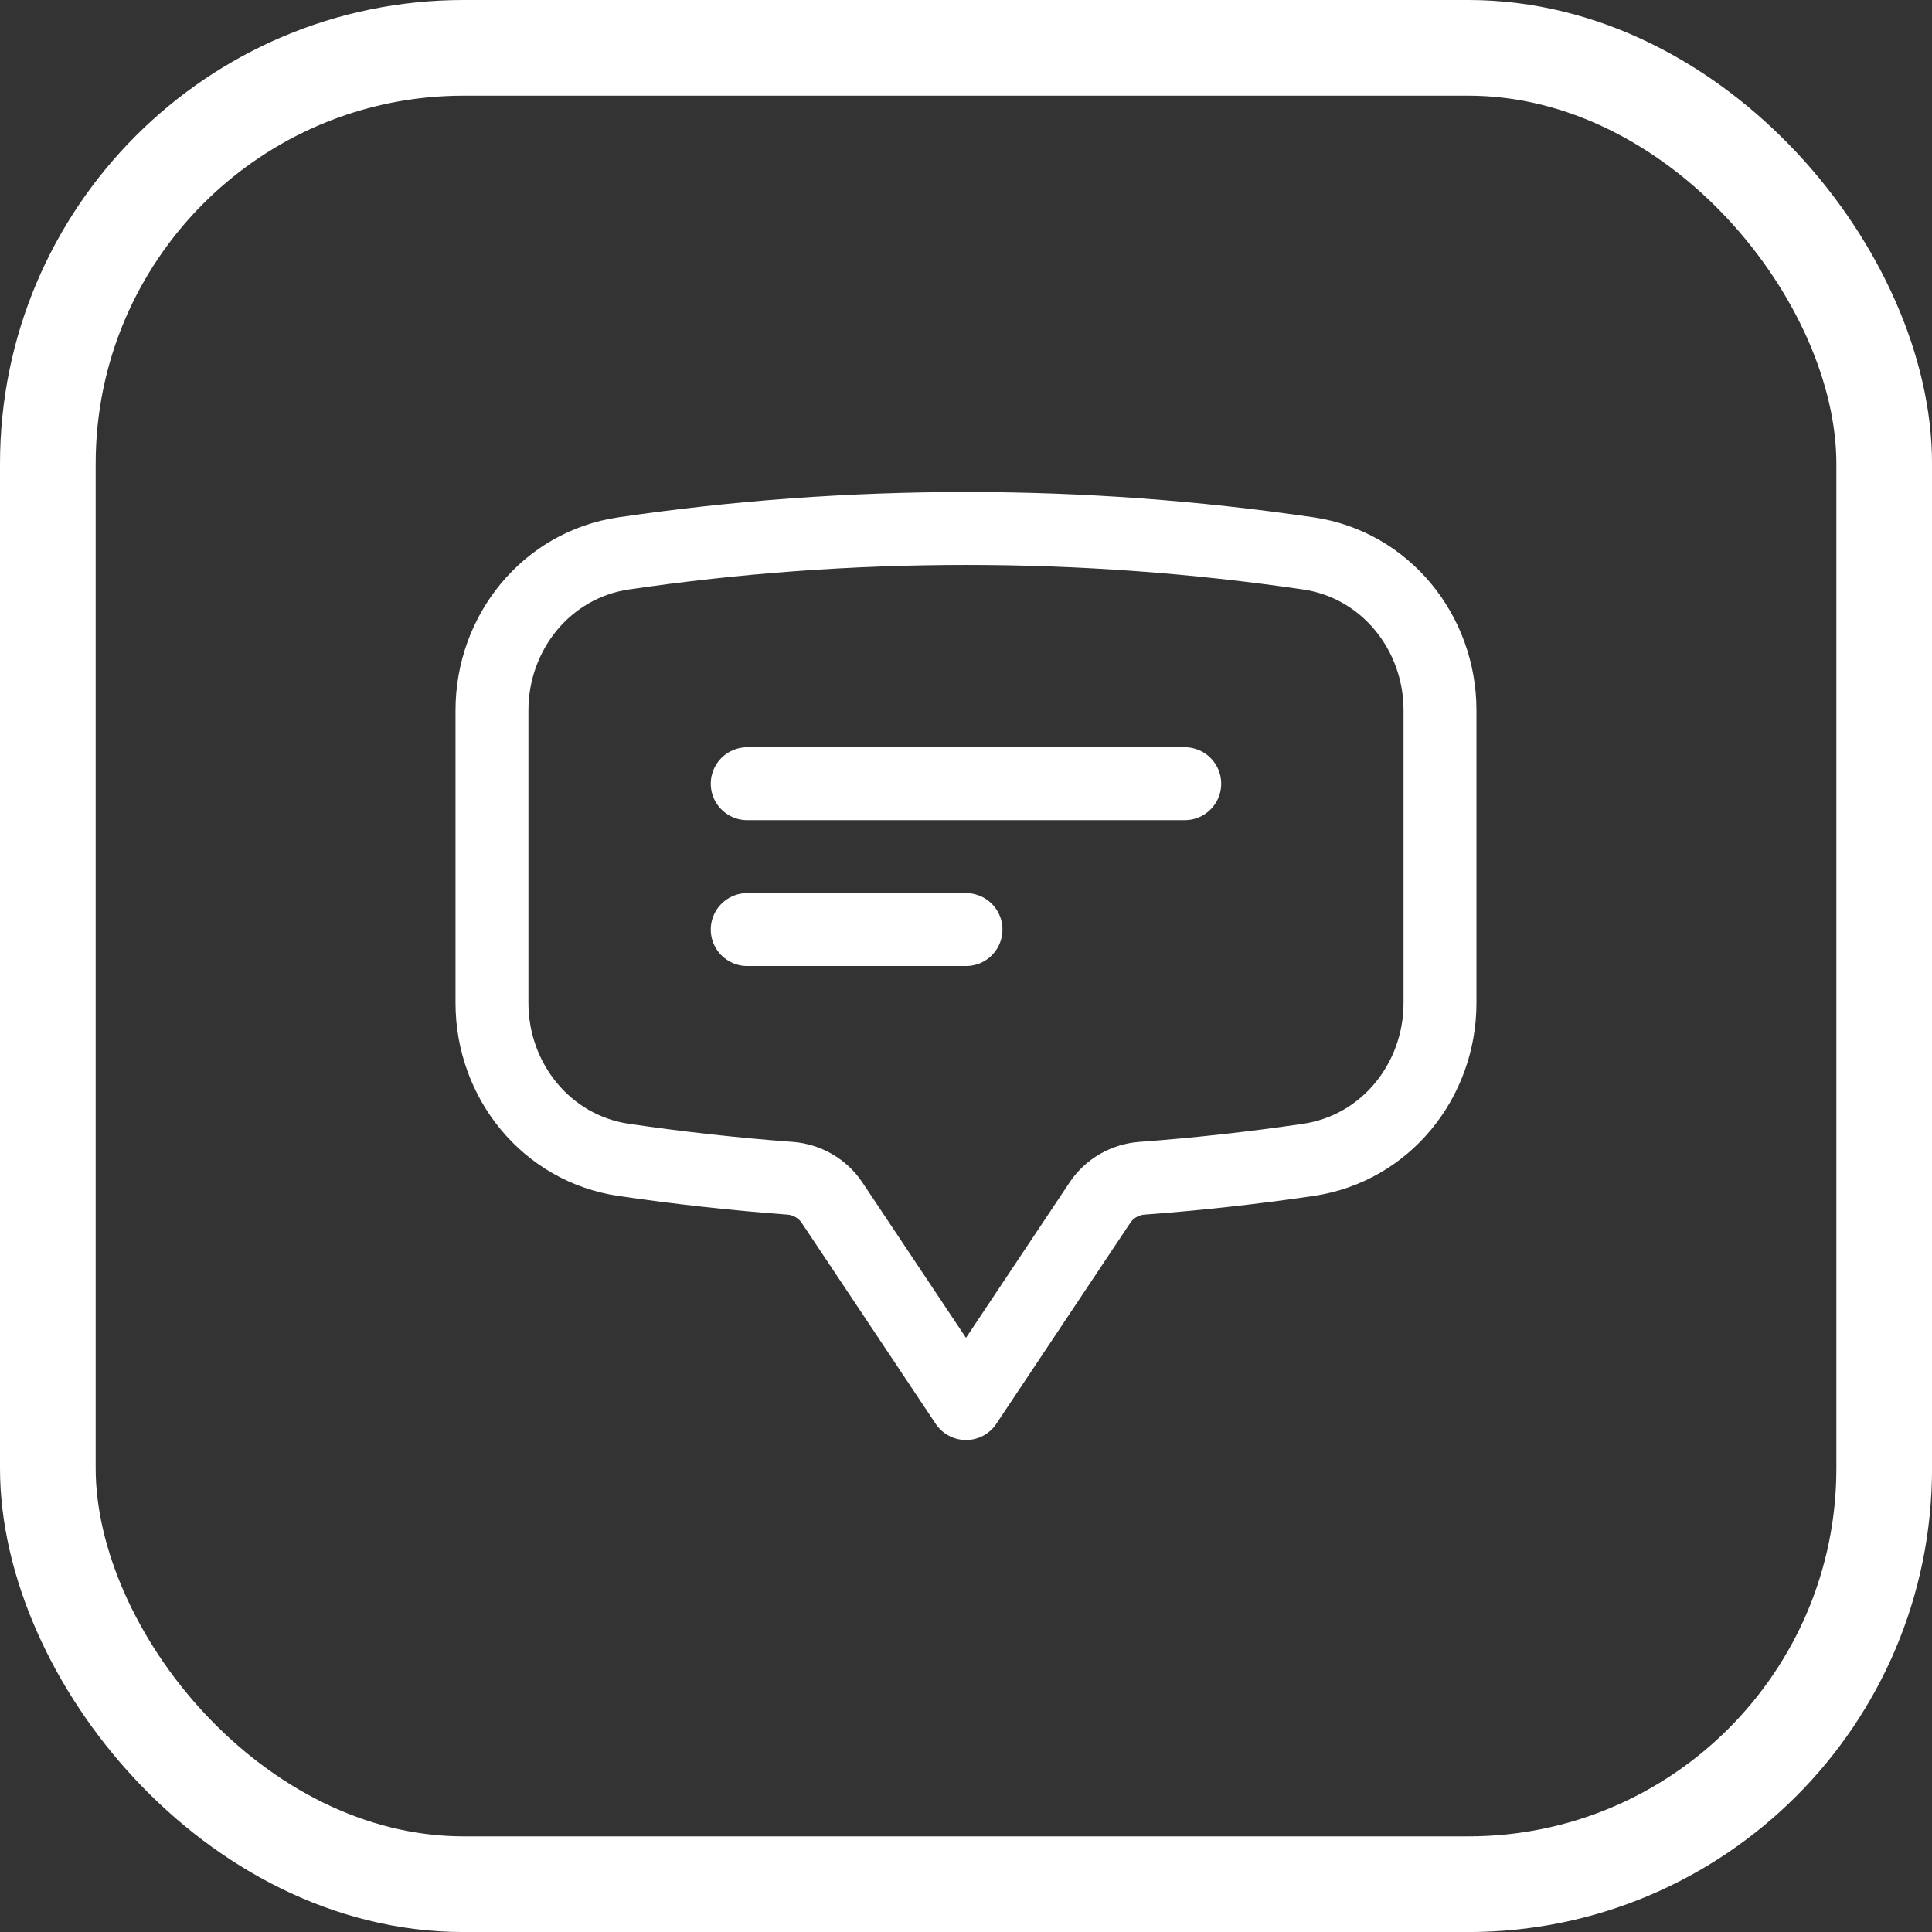 <svg width="50" height="50" viewBox="0 0 50 50" fill="none" xmlns="http://www.w3.org/2000/svg">
<rect x="0" y="0" width="50" height="50" fill="#333333" stroke="none"/>
<rect x="1.238" y="1.238" width="47.525" height="47.525" rx="10.762" stroke="white" stroke-width="2.476"/>
<path d="M19.338 20.282H30.661M19.338 24.057H25M12.732 25.956C12.732 27.969 14.145 29.723 16.138 30.017C17.559 30.225 18.994 30.385 20.445 30.493C20.885 30.526 21.288 30.758 21.533 31.124L25 36.324L28.466 31.124C28.587 30.943 28.748 30.792 28.937 30.683C29.126 30.574 29.337 30.509 29.554 30.493C30.995 30.386 32.431 30.227 33.861 30.017C35.854 29.723 37.267 27.971 37.267 25.955V18.384C37.267 16.368 35.854 14.615 33.861 14.322C30.927 13.892 27.965 13.676 25 13.677C21.99 13.677 19.031 13.897 16.138 14.322C14.145 14.615 12.732 16.369 12.732 18.384V25.955V25.956Z" stroke="white" stroke-width="1.887" stroke-linecap="round" stroke-linejoin="round"/>
</svg>
